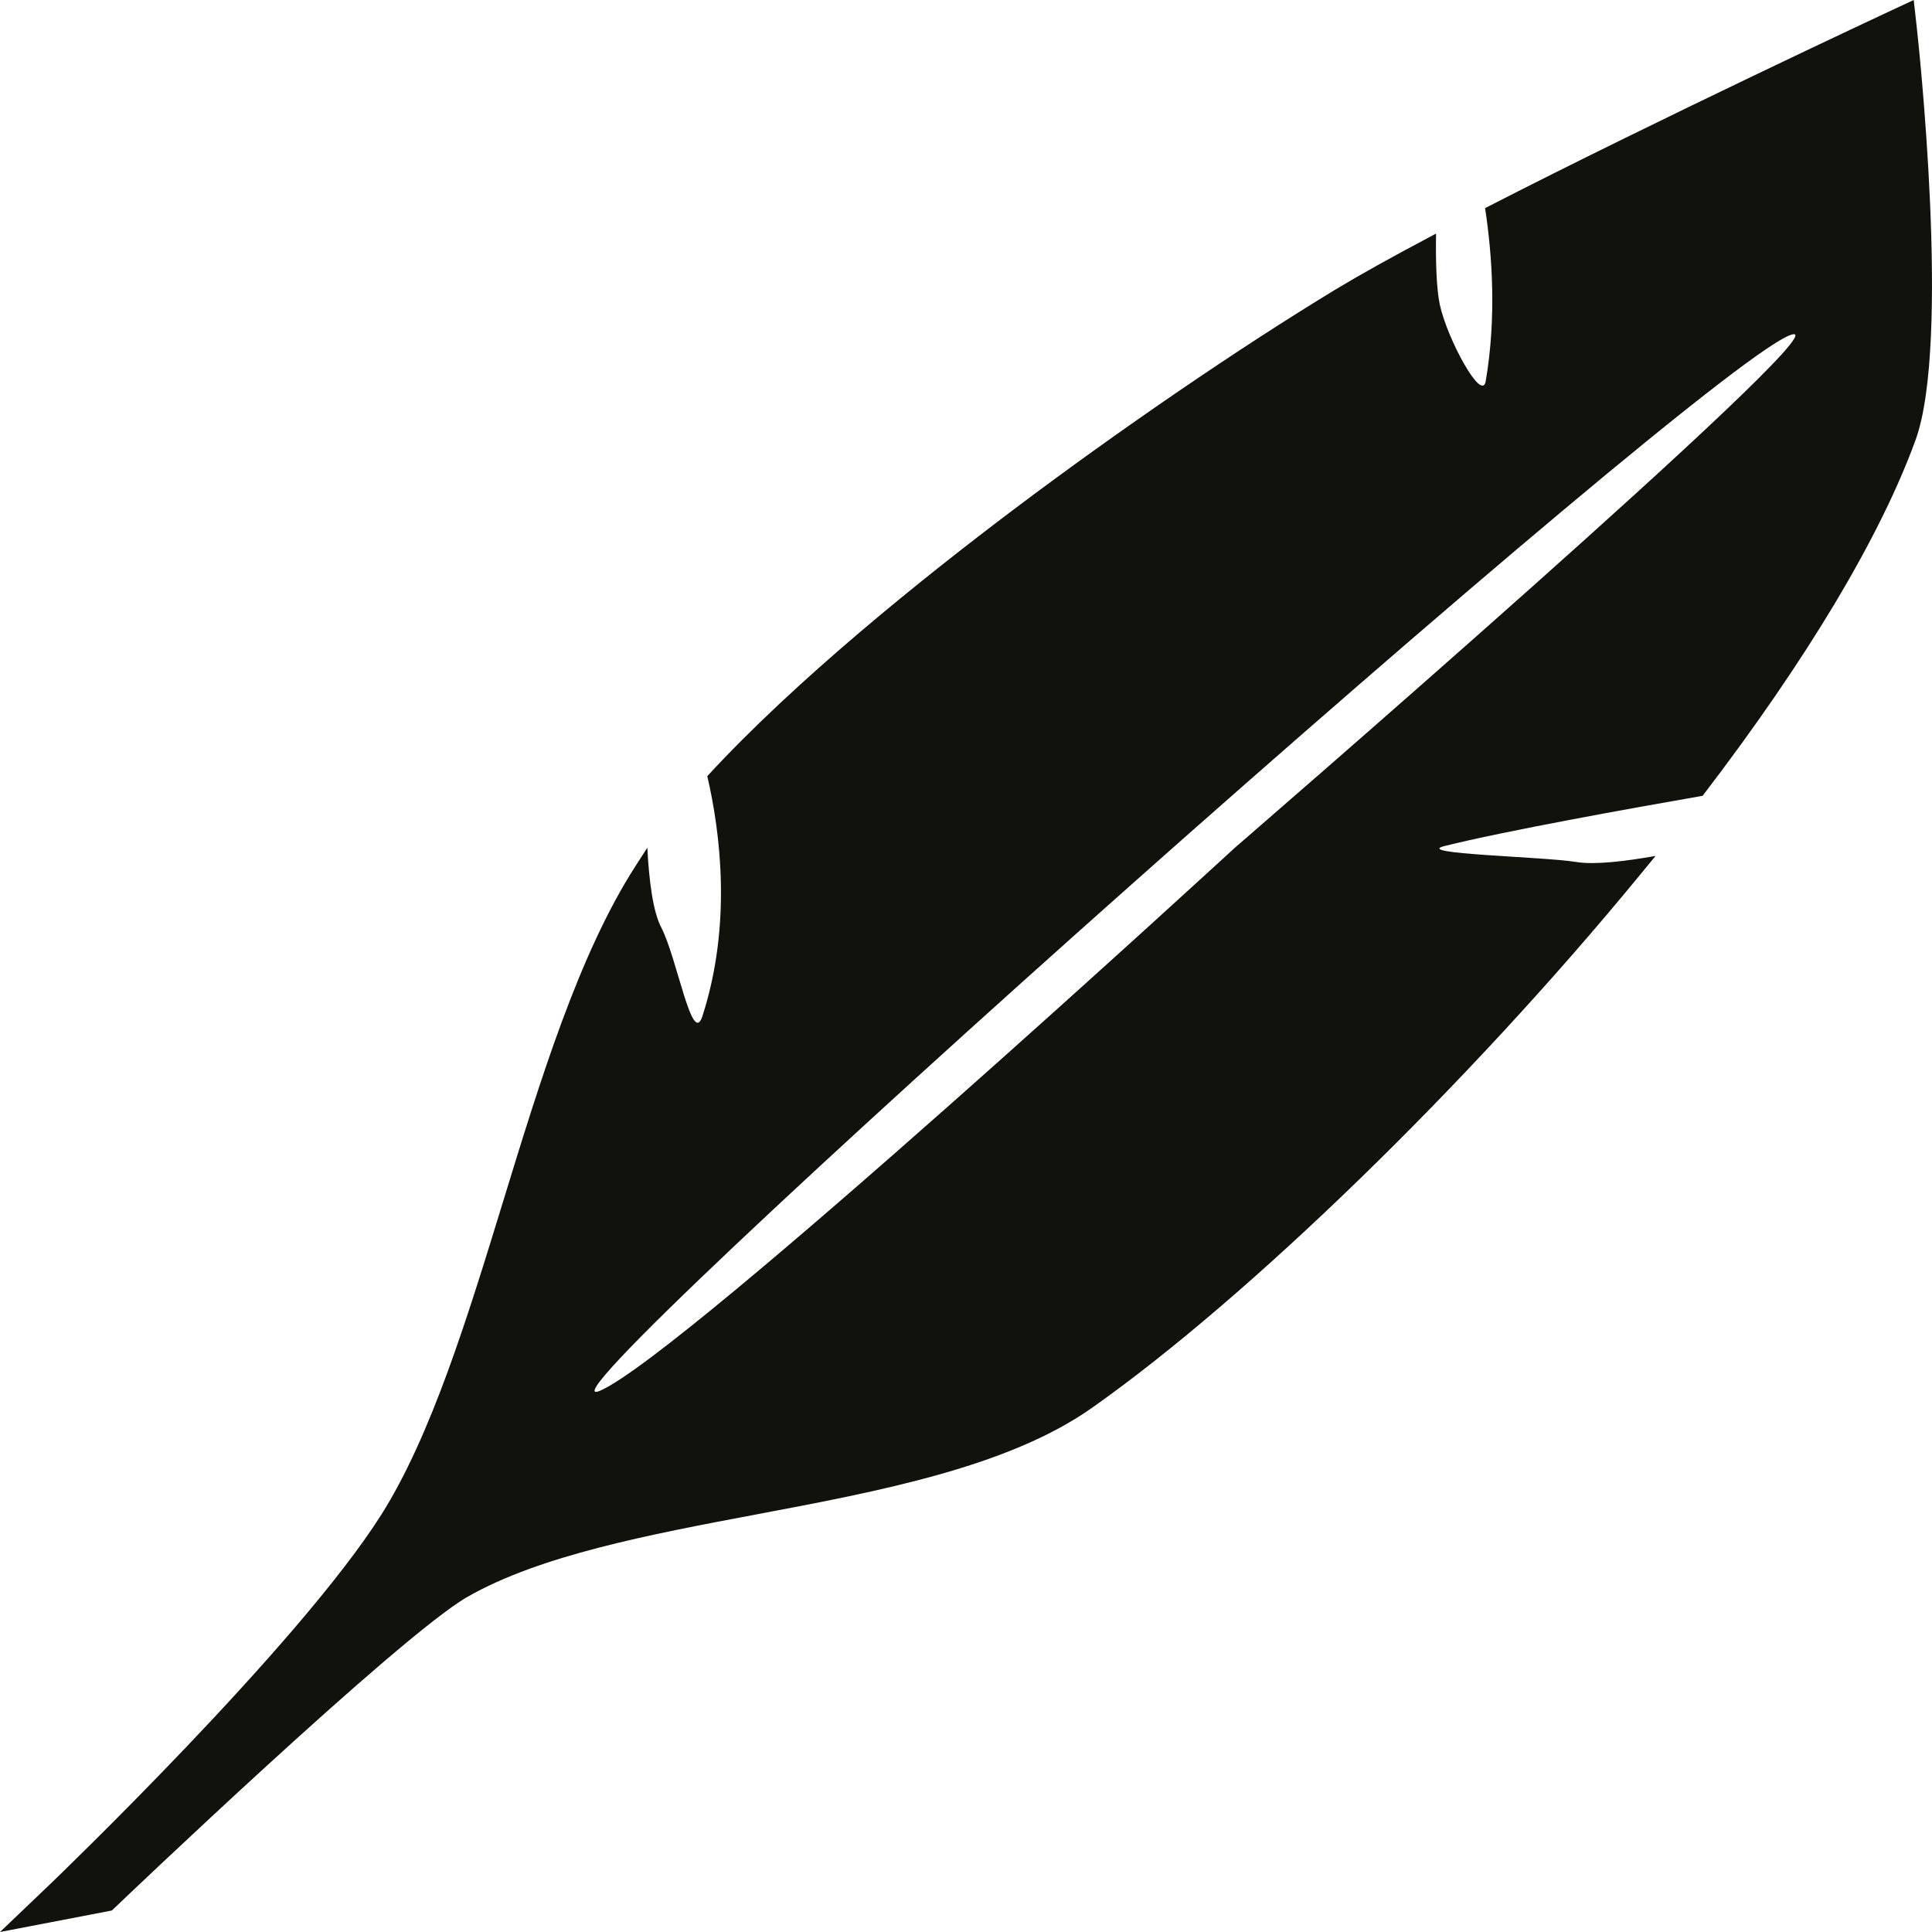 <?xml version="1.0" encoding="utf-8"?>
<!-- Generator: Adobe Illustrator 24.3.0, SVG Export Plug-In . SVG Version: 6.00 Build 0)  -->
<svg version="1.1" id="Ebene_4" xmlns="http://www.w3.org/2000/svg" xmlns:xlink="http://www.w3.org/1999/xlink" x="0px" y="0px"
	 viewBox="0 0 430 430" style="enable-background:new 0 0 430 430;" xml:space="preserve">
<style type="text/css">
	.st0{fill:#12120D;}
</style>
<path class="st0" d="M426.61,6.08L425.93,0l-5.19,2.42c-0.51,0.24-51.6,24.08-90.21,43.9c1.59,10.4,2.57,24.36,0.14,38.52
	c-0.84,4.89-8.6-9.52-10.21-17.02c-0.76-3.57-0.94-9.57-0.84-15.83l-0.83,0.44c-9.06,4.79-16.3,8.83-21.54,12
	c-21.28,12.9-48.06,31.2-71.63,48.96c-20.42,15.39-48.48,37.94-68.2,59.35c2.88,12.42,5.53,32.95-1.08,53.41
	c-2.28,7.04-5.63-12.96-9.18-19.75c-1.84-3.52-2.71-10.49-3.09-17.73l-2.67,4.15c-12.56,19.54-21.13,47.53-29.43,74.6
	c-7.85,25.6-15.96,52.06-27.1,69.69c-18.54,29.33-73.02,81.56-73.56,82.09L0,430l24.88-4.78l0.89-0.84
	c0.63-0.6,63.12-60.27,78.22-68.94c16.21-9.3,40.6-13.9,64.18-18.35c27.65-5.21,56.23-10.61,74.87-23.75
	c34.81-24.54,83.66-72.01,121.56-118.12l3.88-4.72c-6.81,1.21-13.61,2.01-17.58,1.36c-7.57-1.23-36.58-1.76-29.4-3.56
	c13.26-3.32,41.55-8.41,57.45-11.18c23.2-30.3,39.54-57.6,47.39-79.19C434.24,76.18,426.93,8.93,426.61,6.08z M274.86,188.66
	c0,0-122.53,112.7-141.26,120.85C111.61,319.08,383.07,77.3,399.06,74.4C409.13,72.57,274.86,188.66,274.86,188.66z"/>
</svg>
